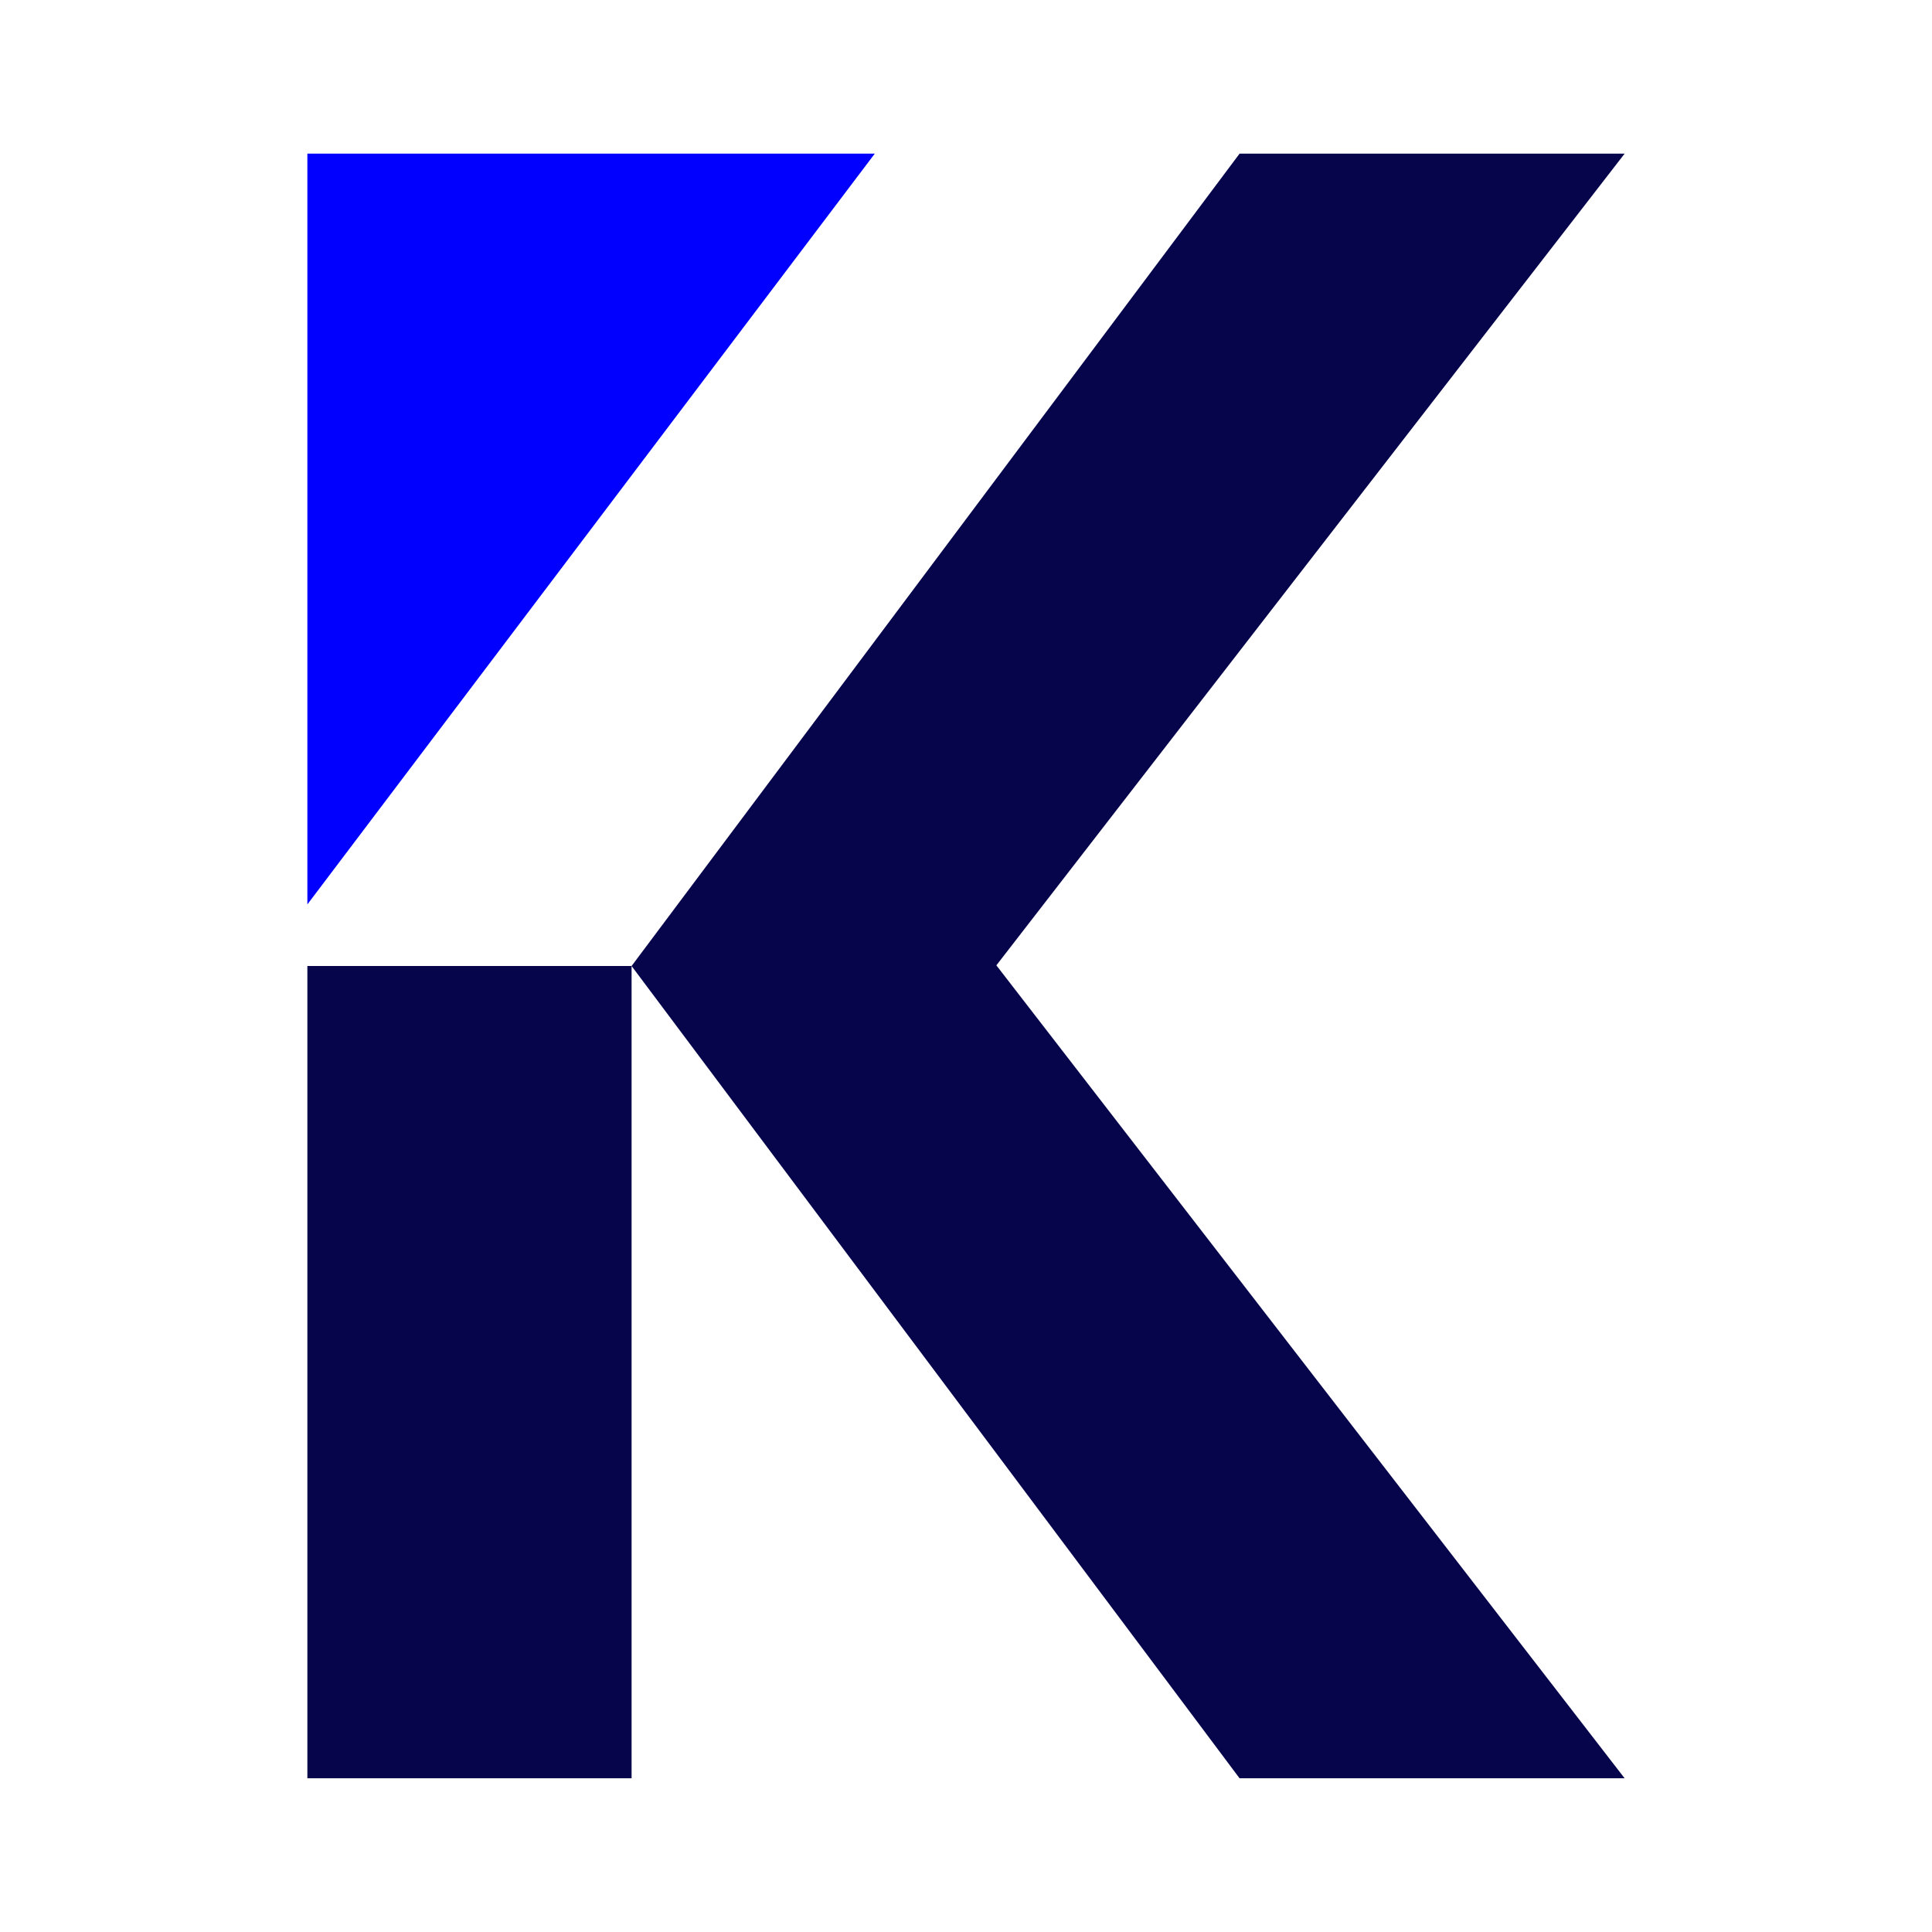 <?xml version="1.0" encoding="UTF-8"?> <svg xmlns="http://www.w3.org/2000/svg" width="32" height="32" viewBox="0 0 32 32" fill="none"><path d="M26.909 29.454H20.531L10.461 16V29.454H5.091V16H10.461L20.531 2.545H26.909L16.503 15.989L26.909 29.454Z" fill="#06054B"></path><path d="M5.091 2.545L14.489 2.545L5.091 14.98L5.091 2.545Z" fill="#0100FE"></path></svg> 